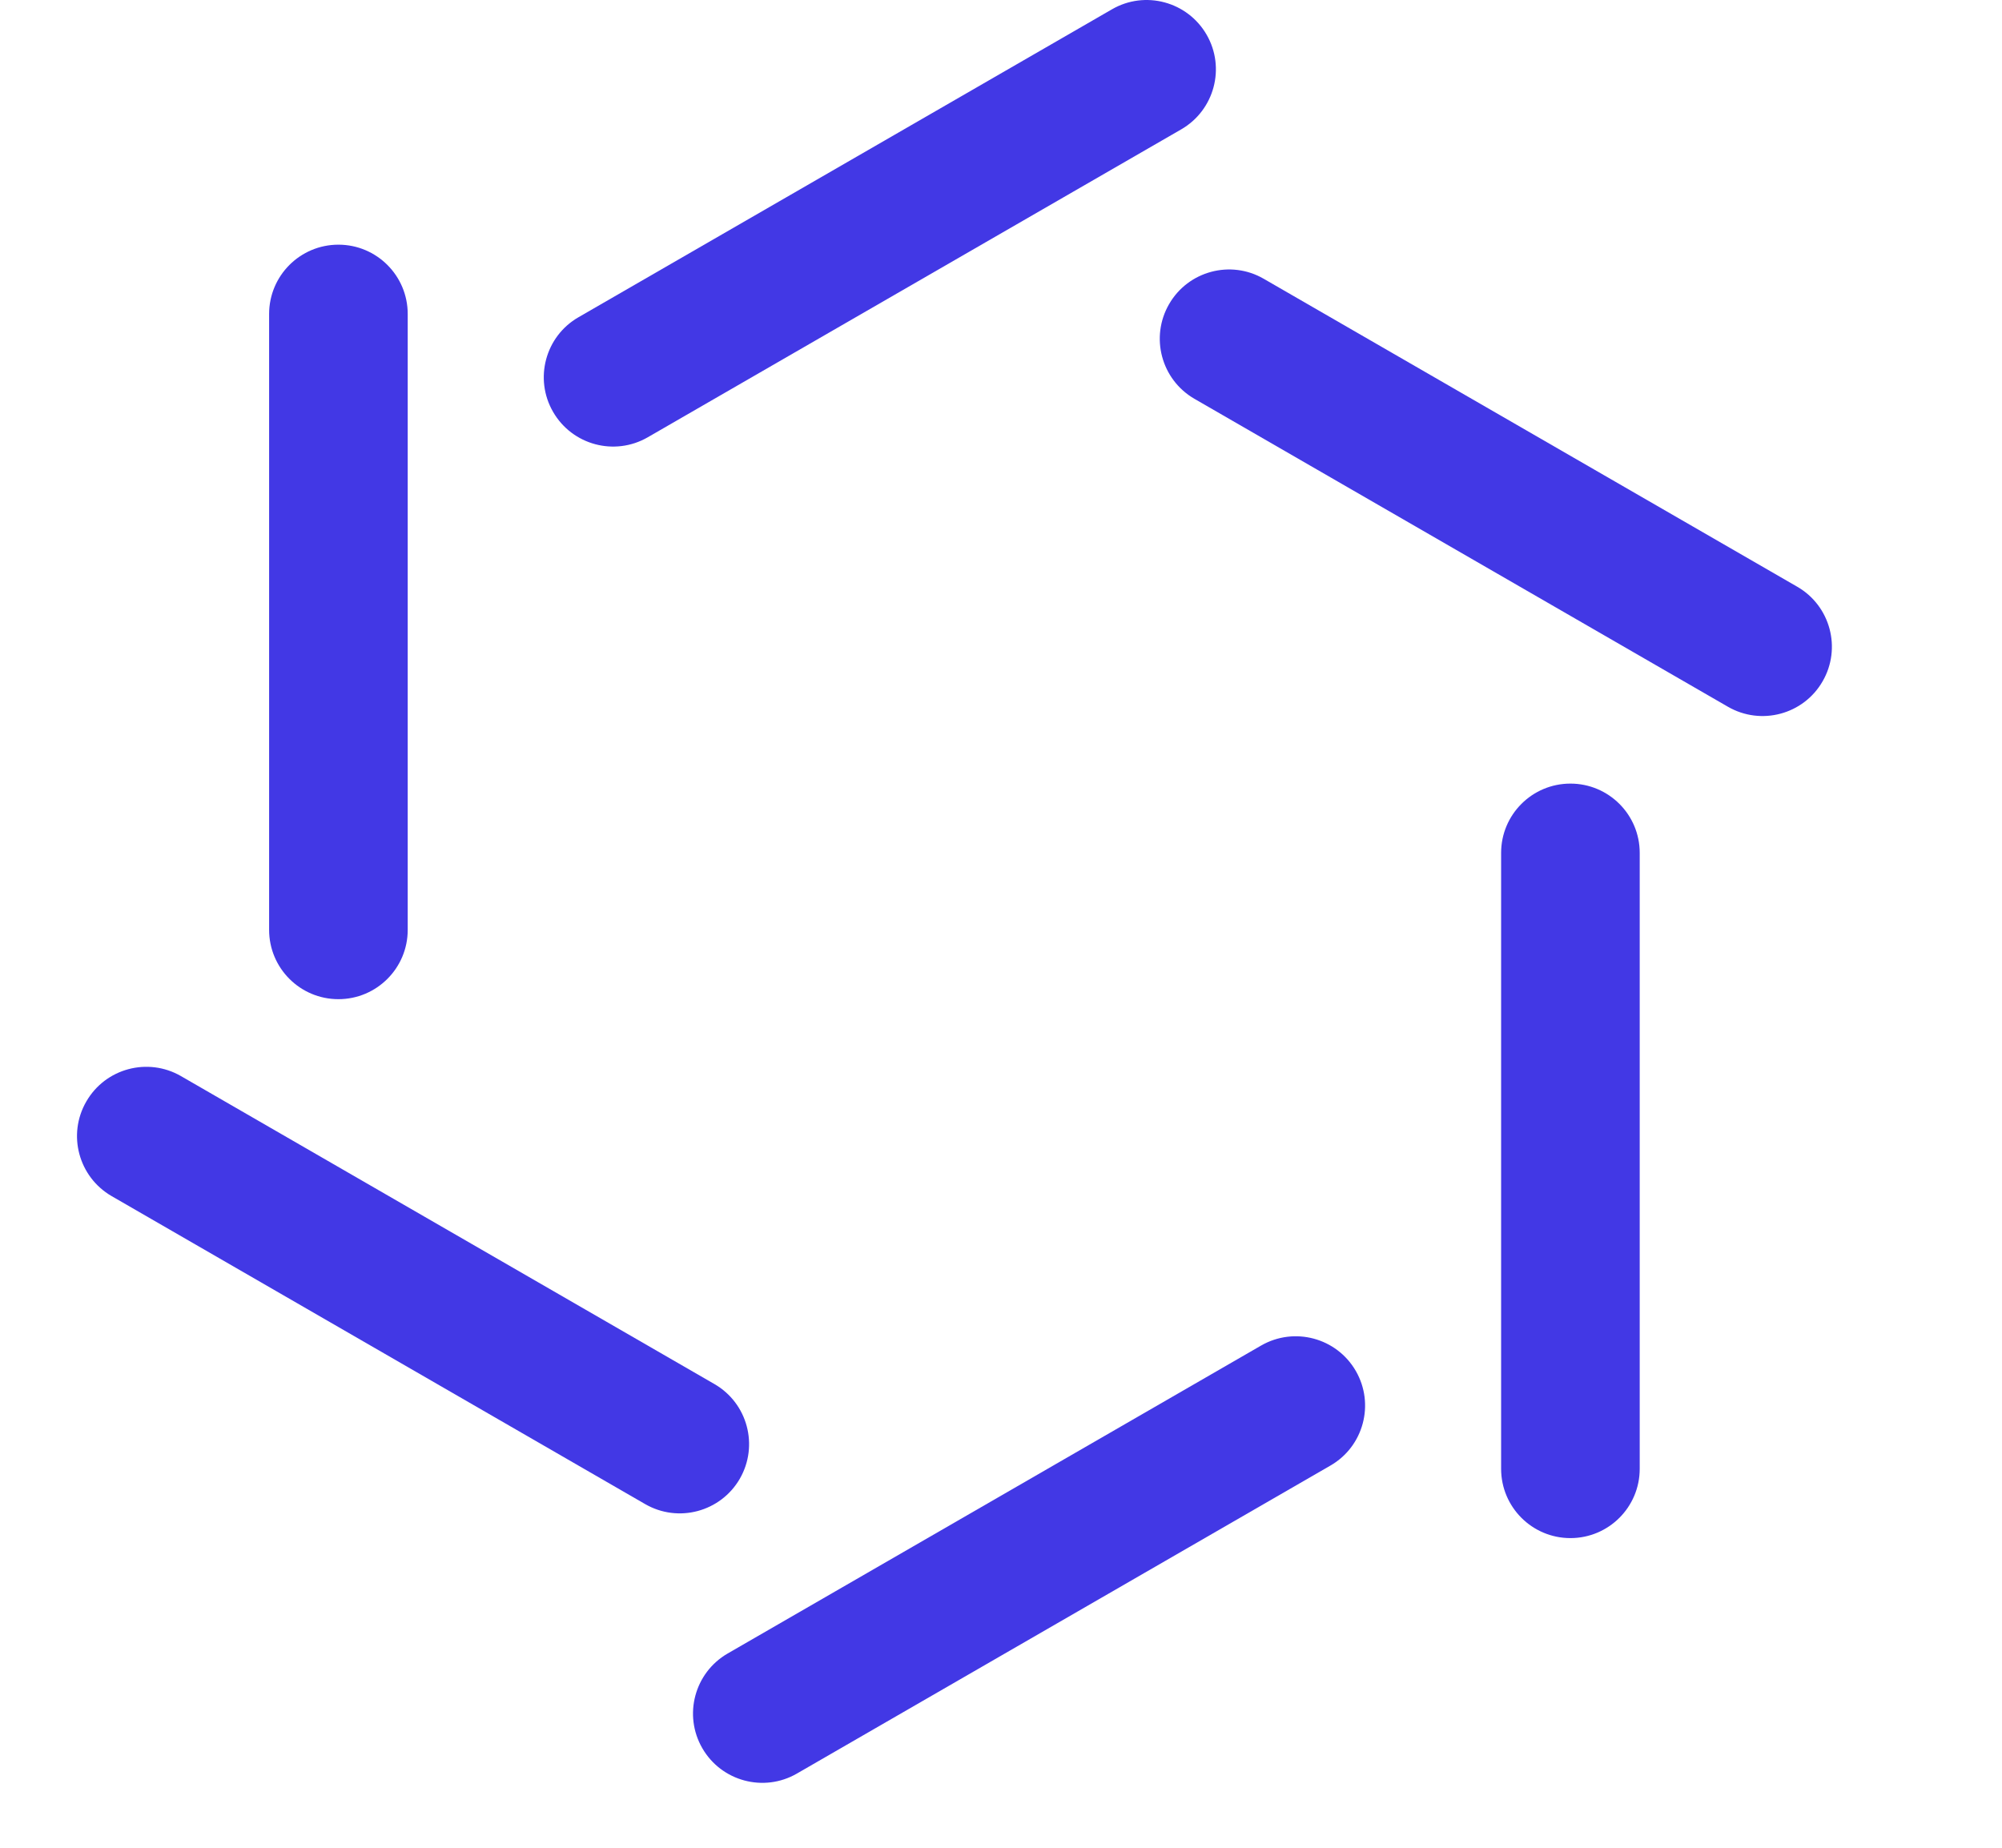<svg width="26" height="24" viewBox="0 0 26 24" fill="none" xmlns="http://www.w3.org/2000/svg">
<path fill-rule="evenodd" clip-rule="evenodd" d="M4.395 3.178C4.892 3.178 5.295 3.581 5.295 4.078V12.078C5.295 12.575 4.892 12.978 4.395 12.978C3.898 12.978 3.495 12.575 3.495 12.078V4.078C3.495 3.581 3.898 3.178 4.395 3.178Z" fill="#4238E5"/>
<path fill-rule="evenodd" clip-rule="evenodd" d="M20.395 10.178C20.892 10.178 21.295 10.581 21.295 11.078V19.078C21.295 19.575 20.892 19.978 20.395 19.978C19.898 19.978 19.495 19.575 19.495 19.078V11.078C19.495 10.581 19.898 10.178 20.395 10.178Z" fill="#4238E5"/>
<path fill-rule="evenodd" clip-rule="evenodd" d="M15.67 0.45C15.919 0.881 15.771 1.431 15.341 1.68L8.412 5.68C7.982 5.928 7.432 5.781 7.183 5.35C6.934 4.92 7.082 4.369 7.512 4.121L14.441 0.121C14.871 -0.128 15.421 0.02 15.67 0.45Z" fill="#4238E5"/>
<path fill-rule="evenodd" clip-rule="evenodd" d="M17.608 17.807C17.856 18.237 17.709 18.788 17.278 19.036L10.35 23.036C9.92 23.285 9.369 23.137 9.121 22.707C8.872 22.276 9.02 21.726 9.45 21.477L16.378 17.477C16.809 17.229 17.359 17.376 17.608 17.807Z" fill="#4238E5"/>
<path fill-rule="evenodd" clip-rule="evenodd" d="M23.67 8.85C23.422 9.281 22.871 9.428 22.441 9.18L15.512 5.18C15.082 4.931 14.934 4.381 15.183 3.95C15.431 3.52 15.982 3.372 16.412 3.621L23.341 7.621C23.771 7.869 23.919 8.42 23.67 8.85Z" fill="#4238E5"/>
<path fill-rule="evenodd" clip-rule="evenodd" d="M9.608 19.207C9.359 19.637 8.809 19.785 8.378 19.536L1.45 15.536C1.02 15.287 0.872 14.737 1.121 14.307C1.369 13.876 1.92 13.729 2.35 13.977L9.278 17.977C9.709 18.226 9.856 18.776 9.608 19.207Z" fill="#4238E5"/>
</svg>
